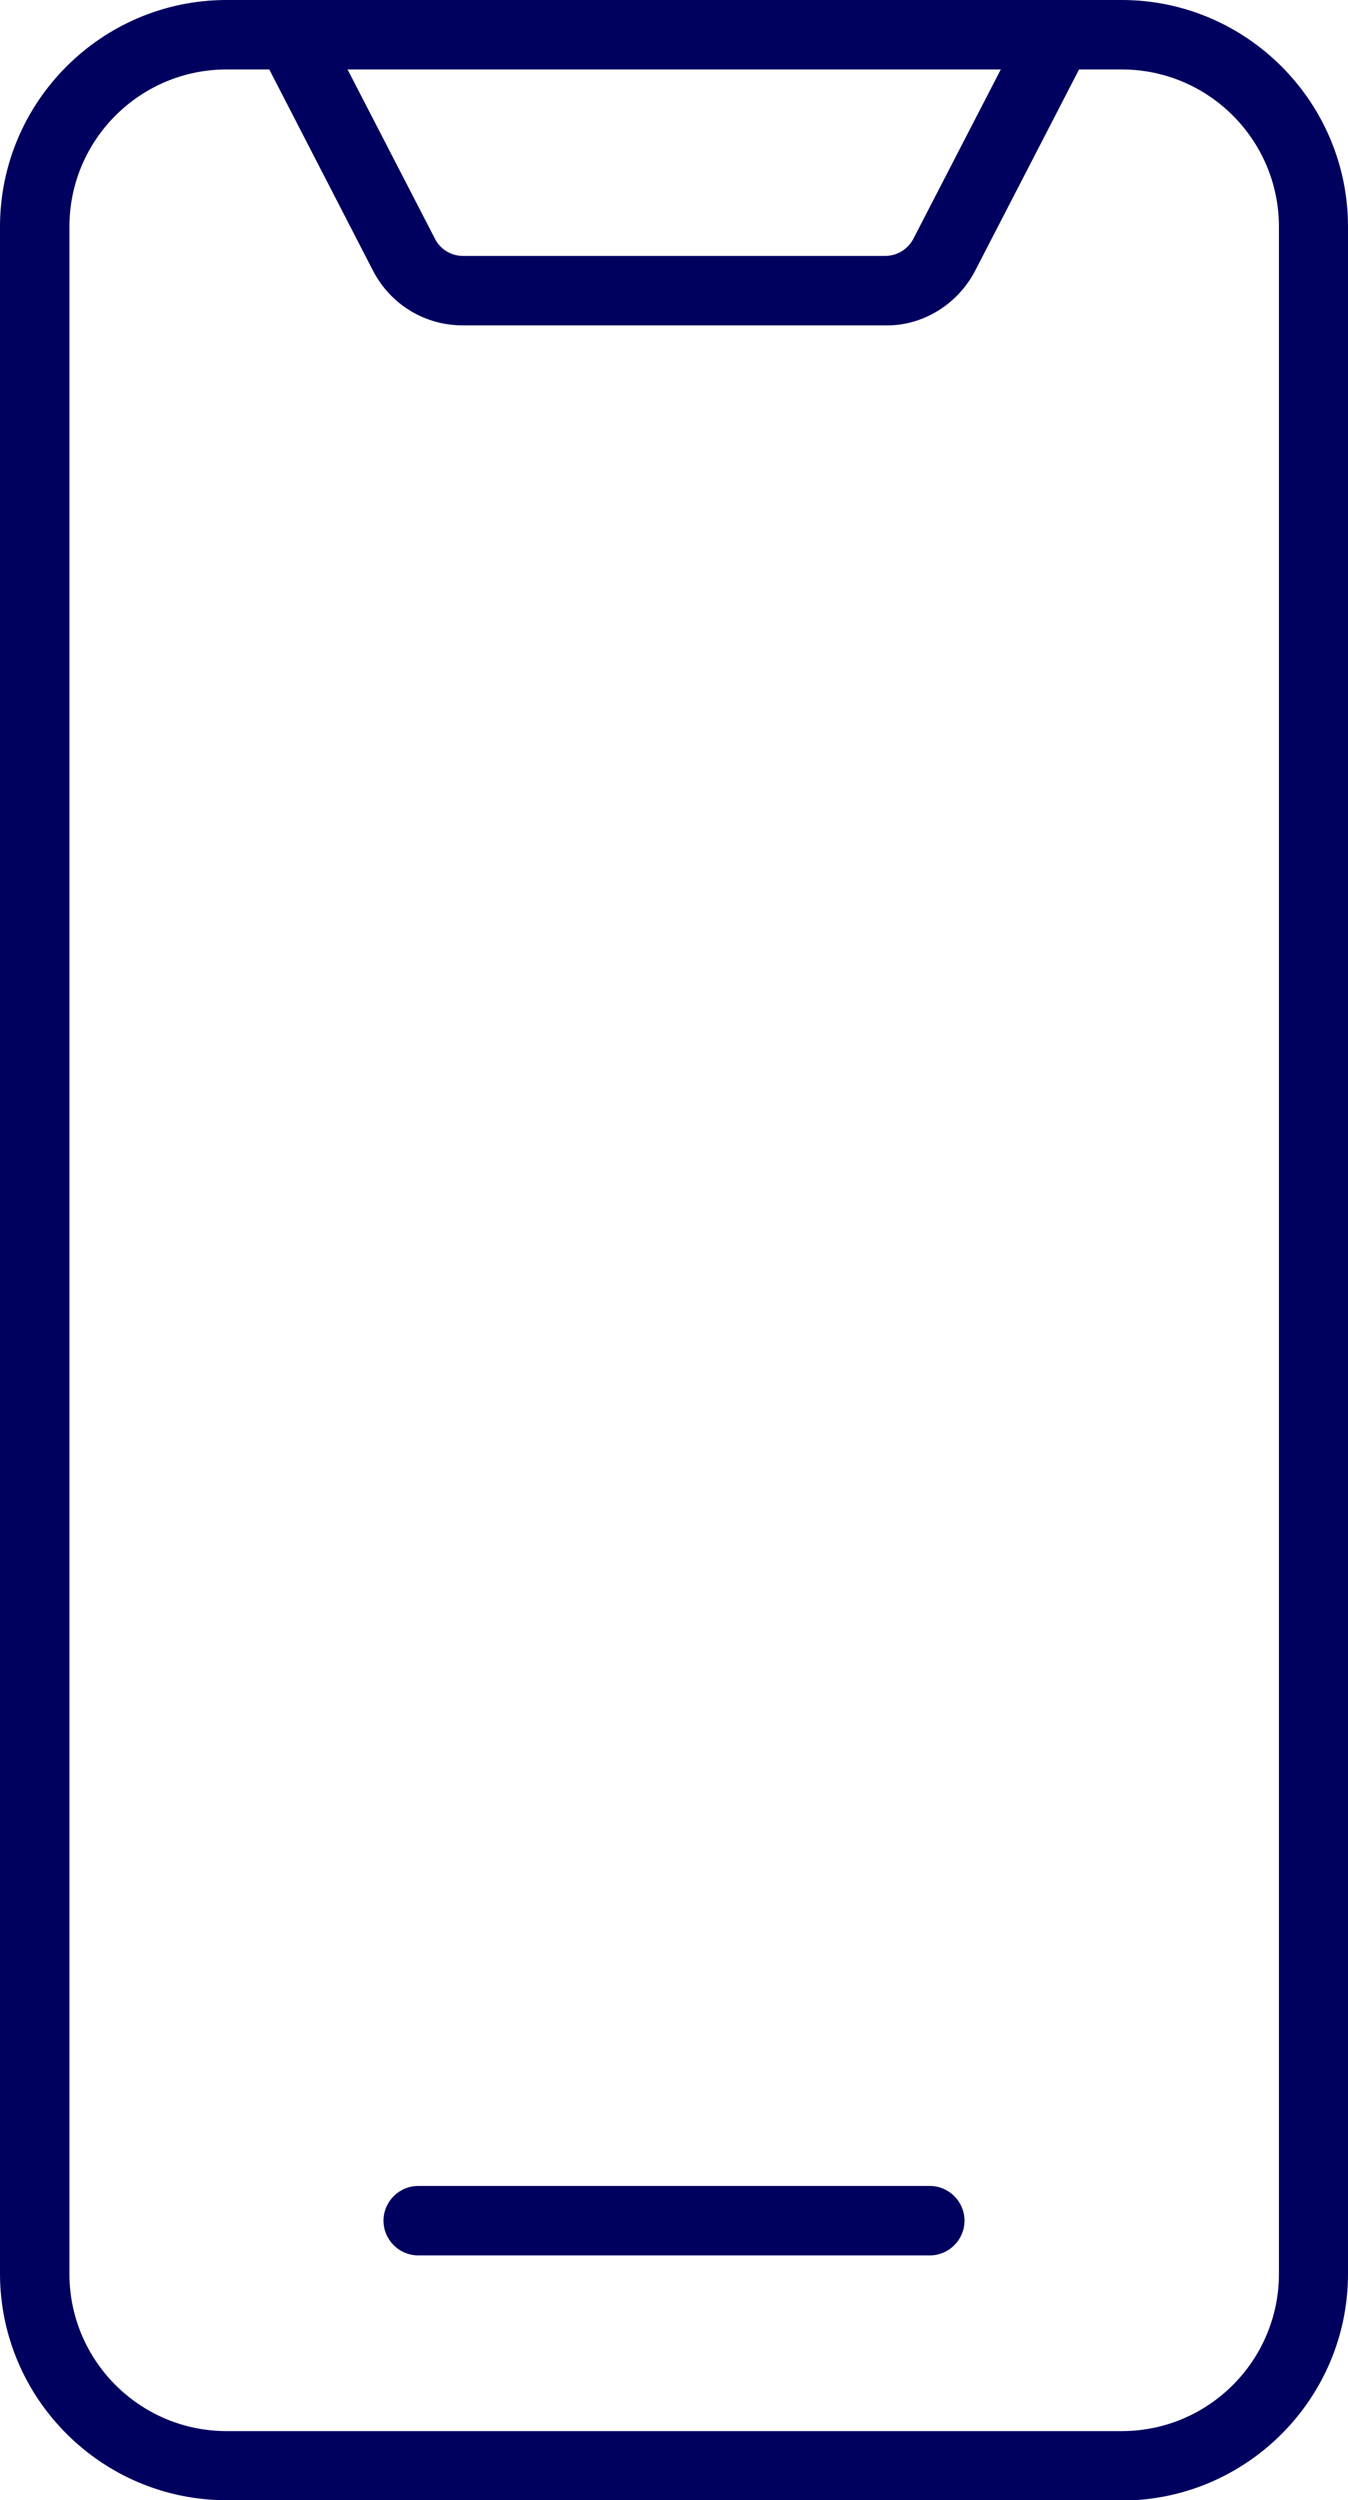<?xml version="1.0" encoding="UTF-8"?><svg id="_レイヤー_2" xmlns="http://www.w3.org/2000/svg" viewBox="0 0 38.84 72"><defs><style>.cls-1{fill:#00005f;}</style></defs><g id="_レイヤー_1-2"><g><path class="cls-1" d="M32.32,72H6.53c-3.6,0-6.53-2.93-6.53-6.53V6.53C0,2.93,2.93,0,6.53,0h25.79C35.91,0,38.84,2.93,38.84,6.53v58.95c0,3.6-2.93,6.53-6.53,6.53ZM6.53,2c-2.5,0-4.53,2.03-4.53,4.53v58.95c0,2.5,2.03,4.53,4.53,4.53h25.79c2.5,0,4.53-2.03,4.53-4.53V6.53c0-2.5-2.03-4.53-4.53-4.53H6.53Z"/><path class="cls-1" d="M13.33,9.37c-1.08,0-2.06-.59-2.57-1.55L7.48,1.46c-.25-.49-.06-1.09,.43-1.35,.49-.25,1.09-.06,1.35,.43l3.28,6.35c.15,.29,.46,.48,.8,.48h12.16c.35,0,.65-.19,.81-.48L29.59,.54c.25-.49,.85-.68,1.35-.43,.49,.25,.68,.86,.43,1.35l-3.28,6.35c-.51,.97-1.53,1.59-2.6,1.56H13.33Z"/><path class="cls-1" d="M26.79,64.95H12.05c-.55,0-1-.45-1-1s.45-1,1-1h14.74c.55,0,1,.45,1,1s-.45,1-1,1Z"/></g></g></svg>